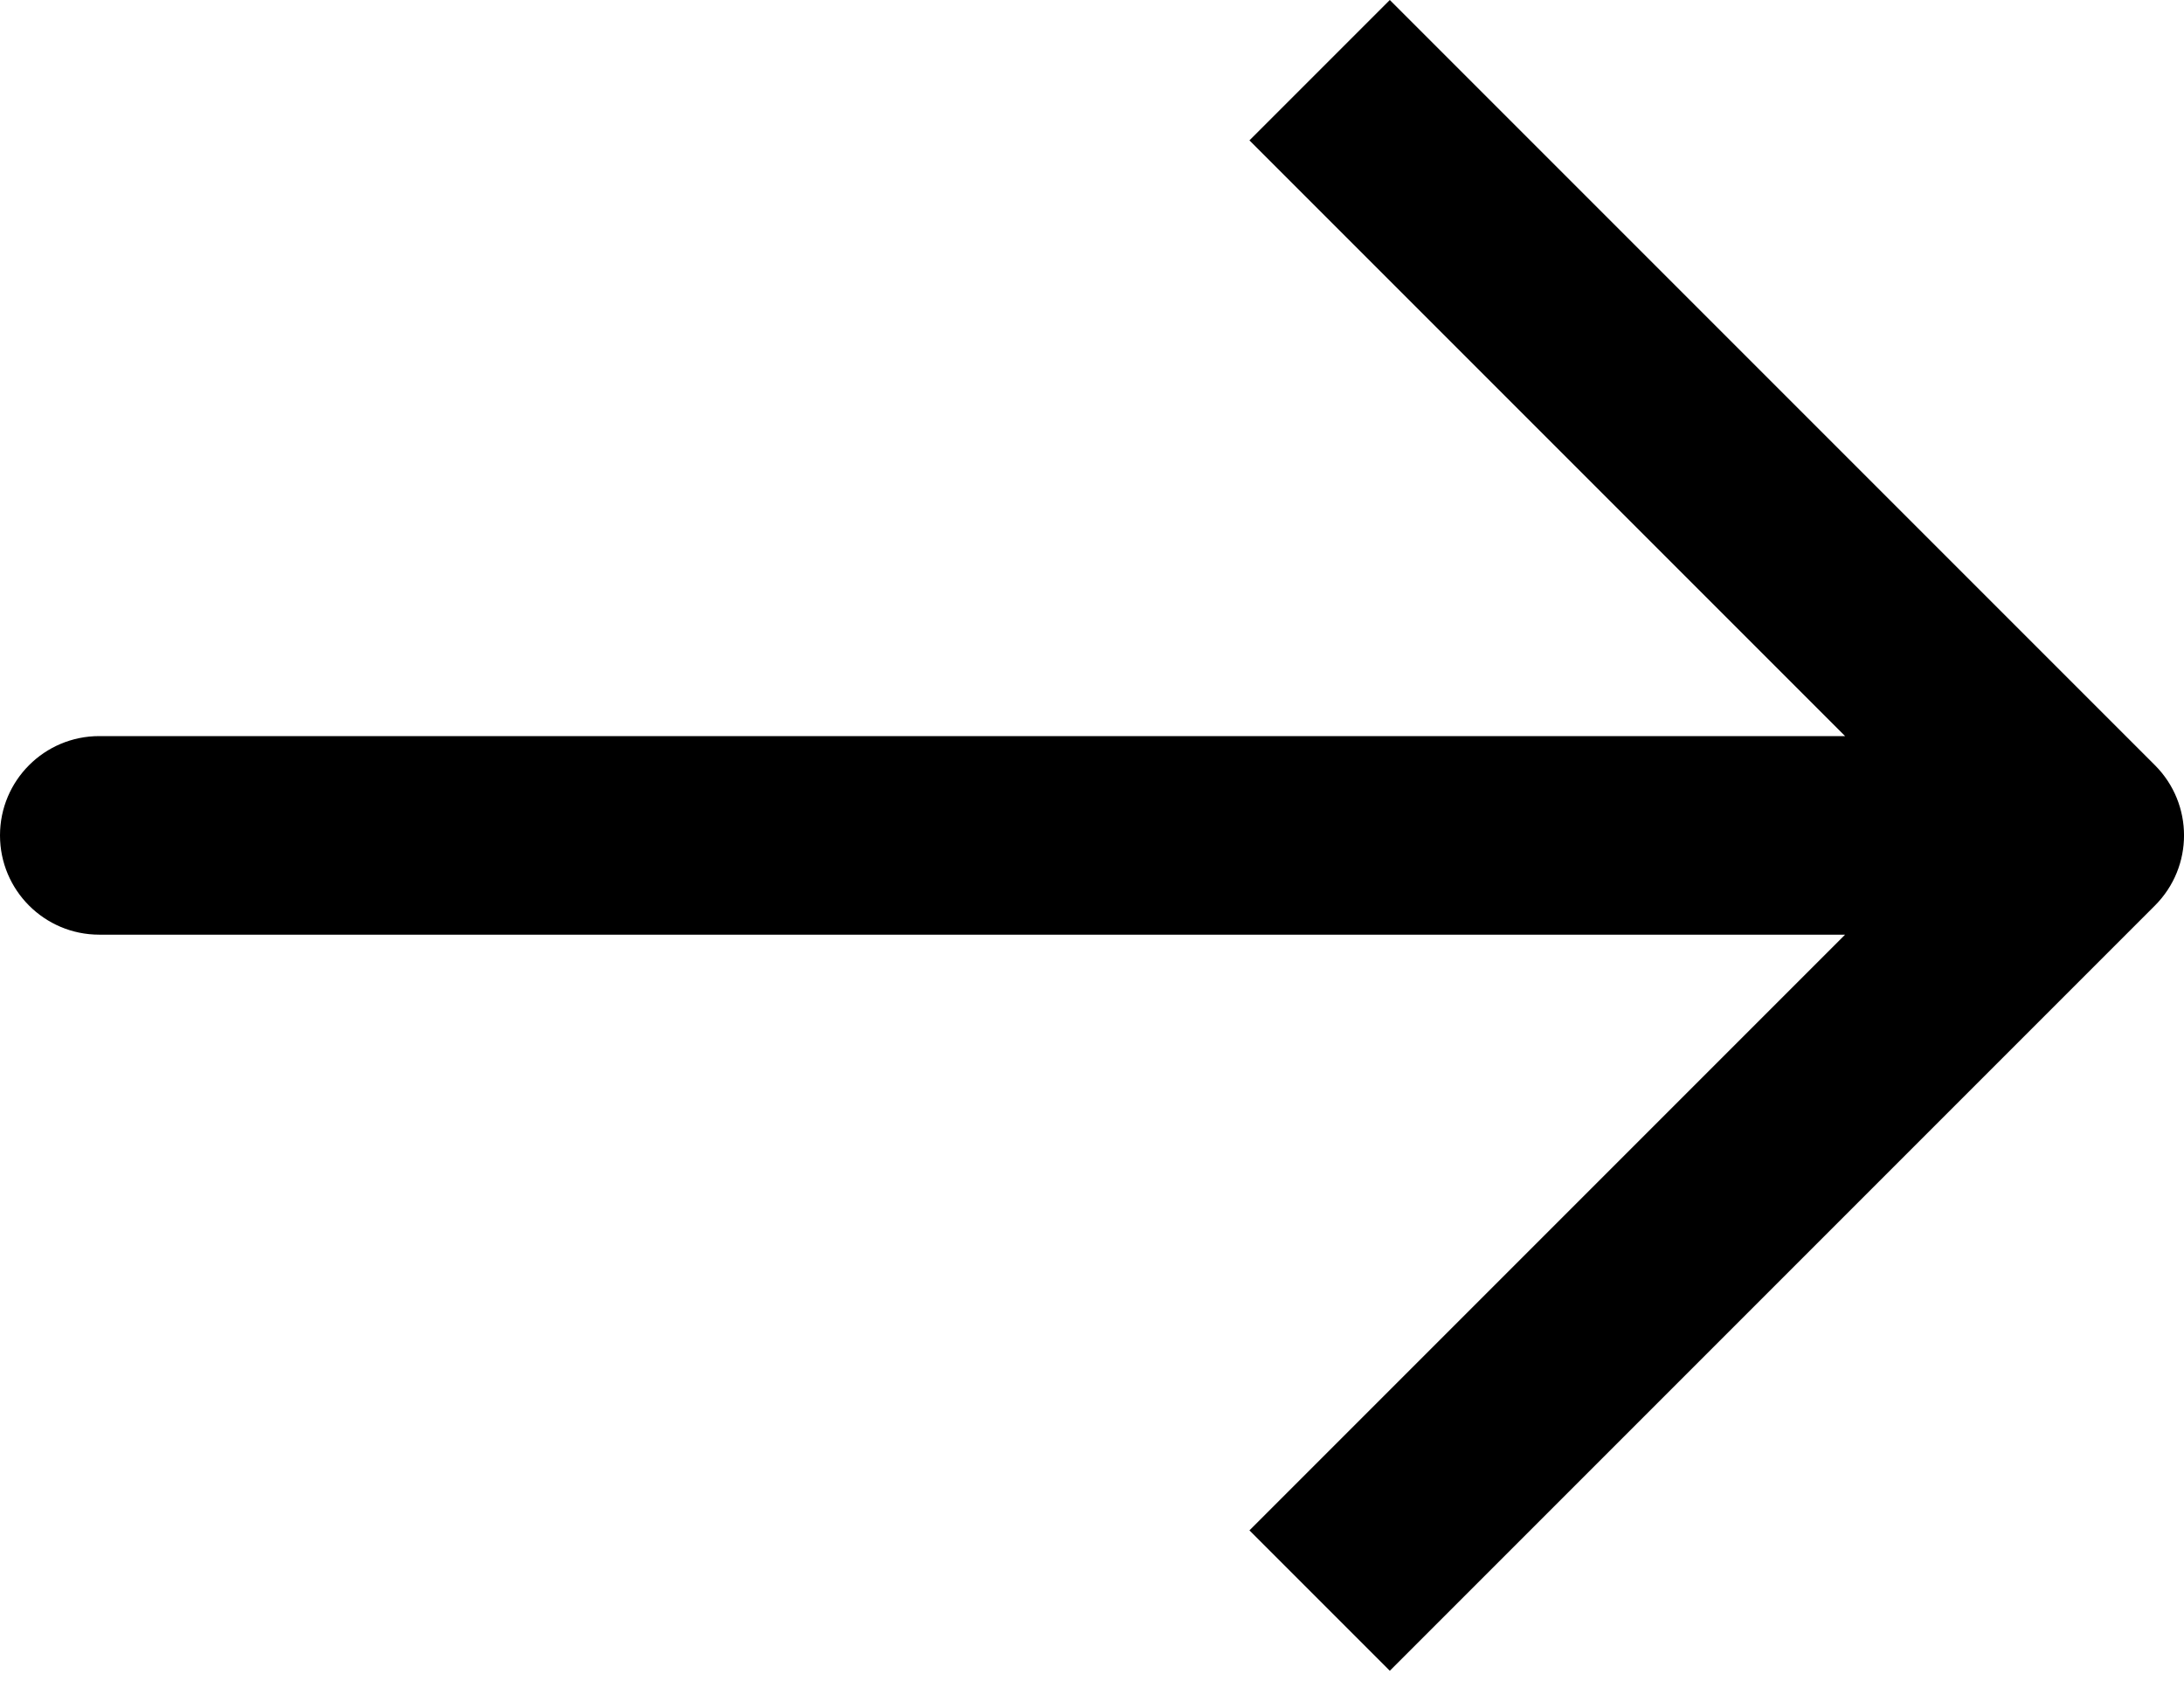 <?xml version="1.0" encoding="UTF-8"?>
<svg width="22px" height="17px" viewBox="0 0 22 17" version="1.1" xmlns="http://www.w3.org/2000/svg" xmlns:xlink="http://www.w3.org/1999/xlink">
    <!-- Generator: Sketch 51.3 (57544) - http://www.bohemiancoding.com/sketch -->
    <title>Shape</title>
    <desc>Created with Sketch.</desc>
    <defs></defs>
    <g id="Page-1" stroke="none" stroke-width="1" fill="none" fill-rule="evenodd">
        <g id="V2-Start" transform="translate(-470, -616)" fill="#000000" fill-rule="nonzero">
            <g id="Group-7" transform="translate(122, 549)">
                <g id="Group-5" transform="translate(30, 35)">
                    <g id="Group-4" transform="translate(1, 32)">
                        <path d="M338.707,7.707 L331,0 L329.586,1.414 L335.586,7.414 L318,7.414 C317.447,7.414 317,7.862 317,8.414 C317,8.966 317.447,9.414 318,9.414 L335.586,9.414 L329.586,15.414 L331,16.828 L338.707,9.121 C339.098,8.73 339.098,8.098 338.707,7.707 Z" id="Shape"></path>
                    </g>
                </g>
            </g>
        </g>
    </g>
</svg>